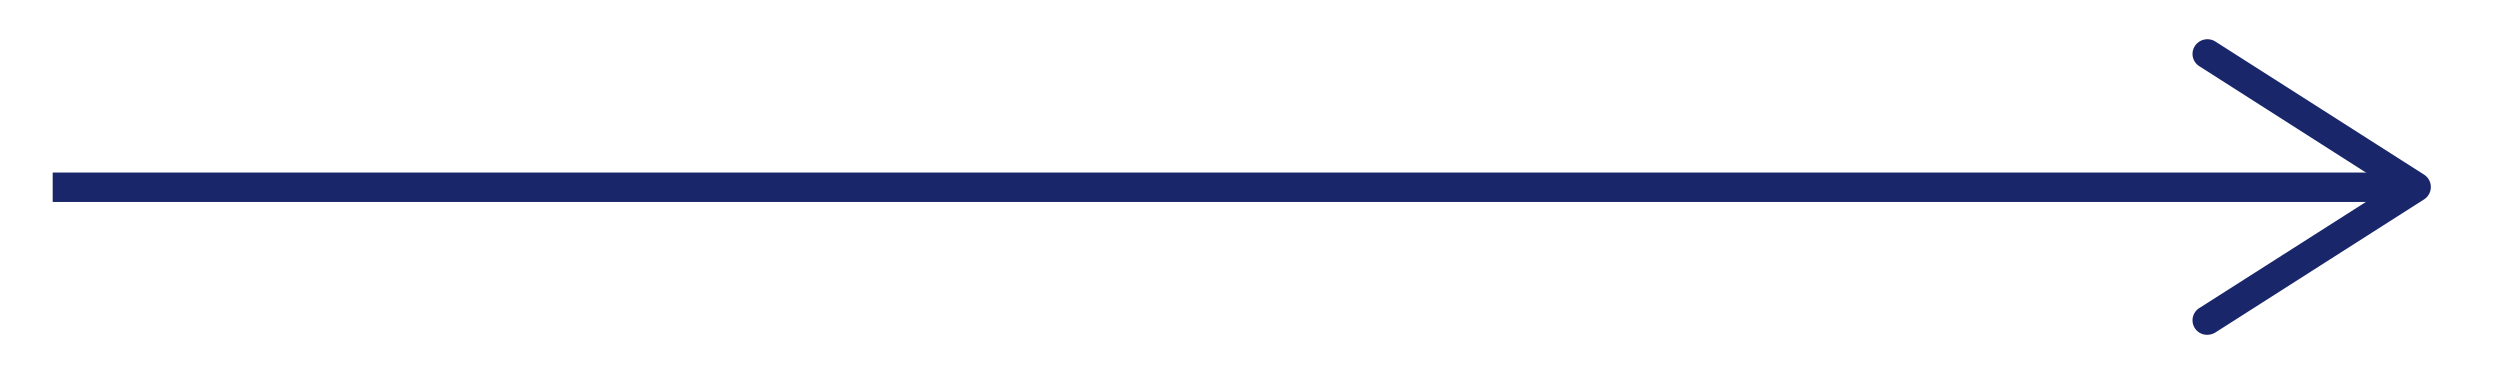 <?xml version="1.0" encoding="UTF-8"?> <svg xmlns="http://www.w3.org/2000/svg" id="Слой_1" data-name="Слой 1" viewBox="0 0 102 16"> <defs> <style>.cls-1{fill:none;stroke:#19276a;stroke-miterlimit:10;stroke-width:1.2px;}.cls-2{fill:#19276a;}</style> </defs> <title>strelochki</title> <line class="cls-1" x1="2.15" y1="7.64" x2="97.75" y2="7.64"></line> <path class="cls-2" d="M89.55,13.39a.59.59,0,0,1,.18-.82l7.74-4.93L89.73,2.7a.59.59,0,0,1-.18-.82.61.61,0,0,1,.83-.19l8.53,5.44a.6.6,0,0,1,0,1l-8.53,5.44a.66.66,0,0,1-.33.09A.59.59,0,0,1,89.55,13.39Z"></path> </svg> 